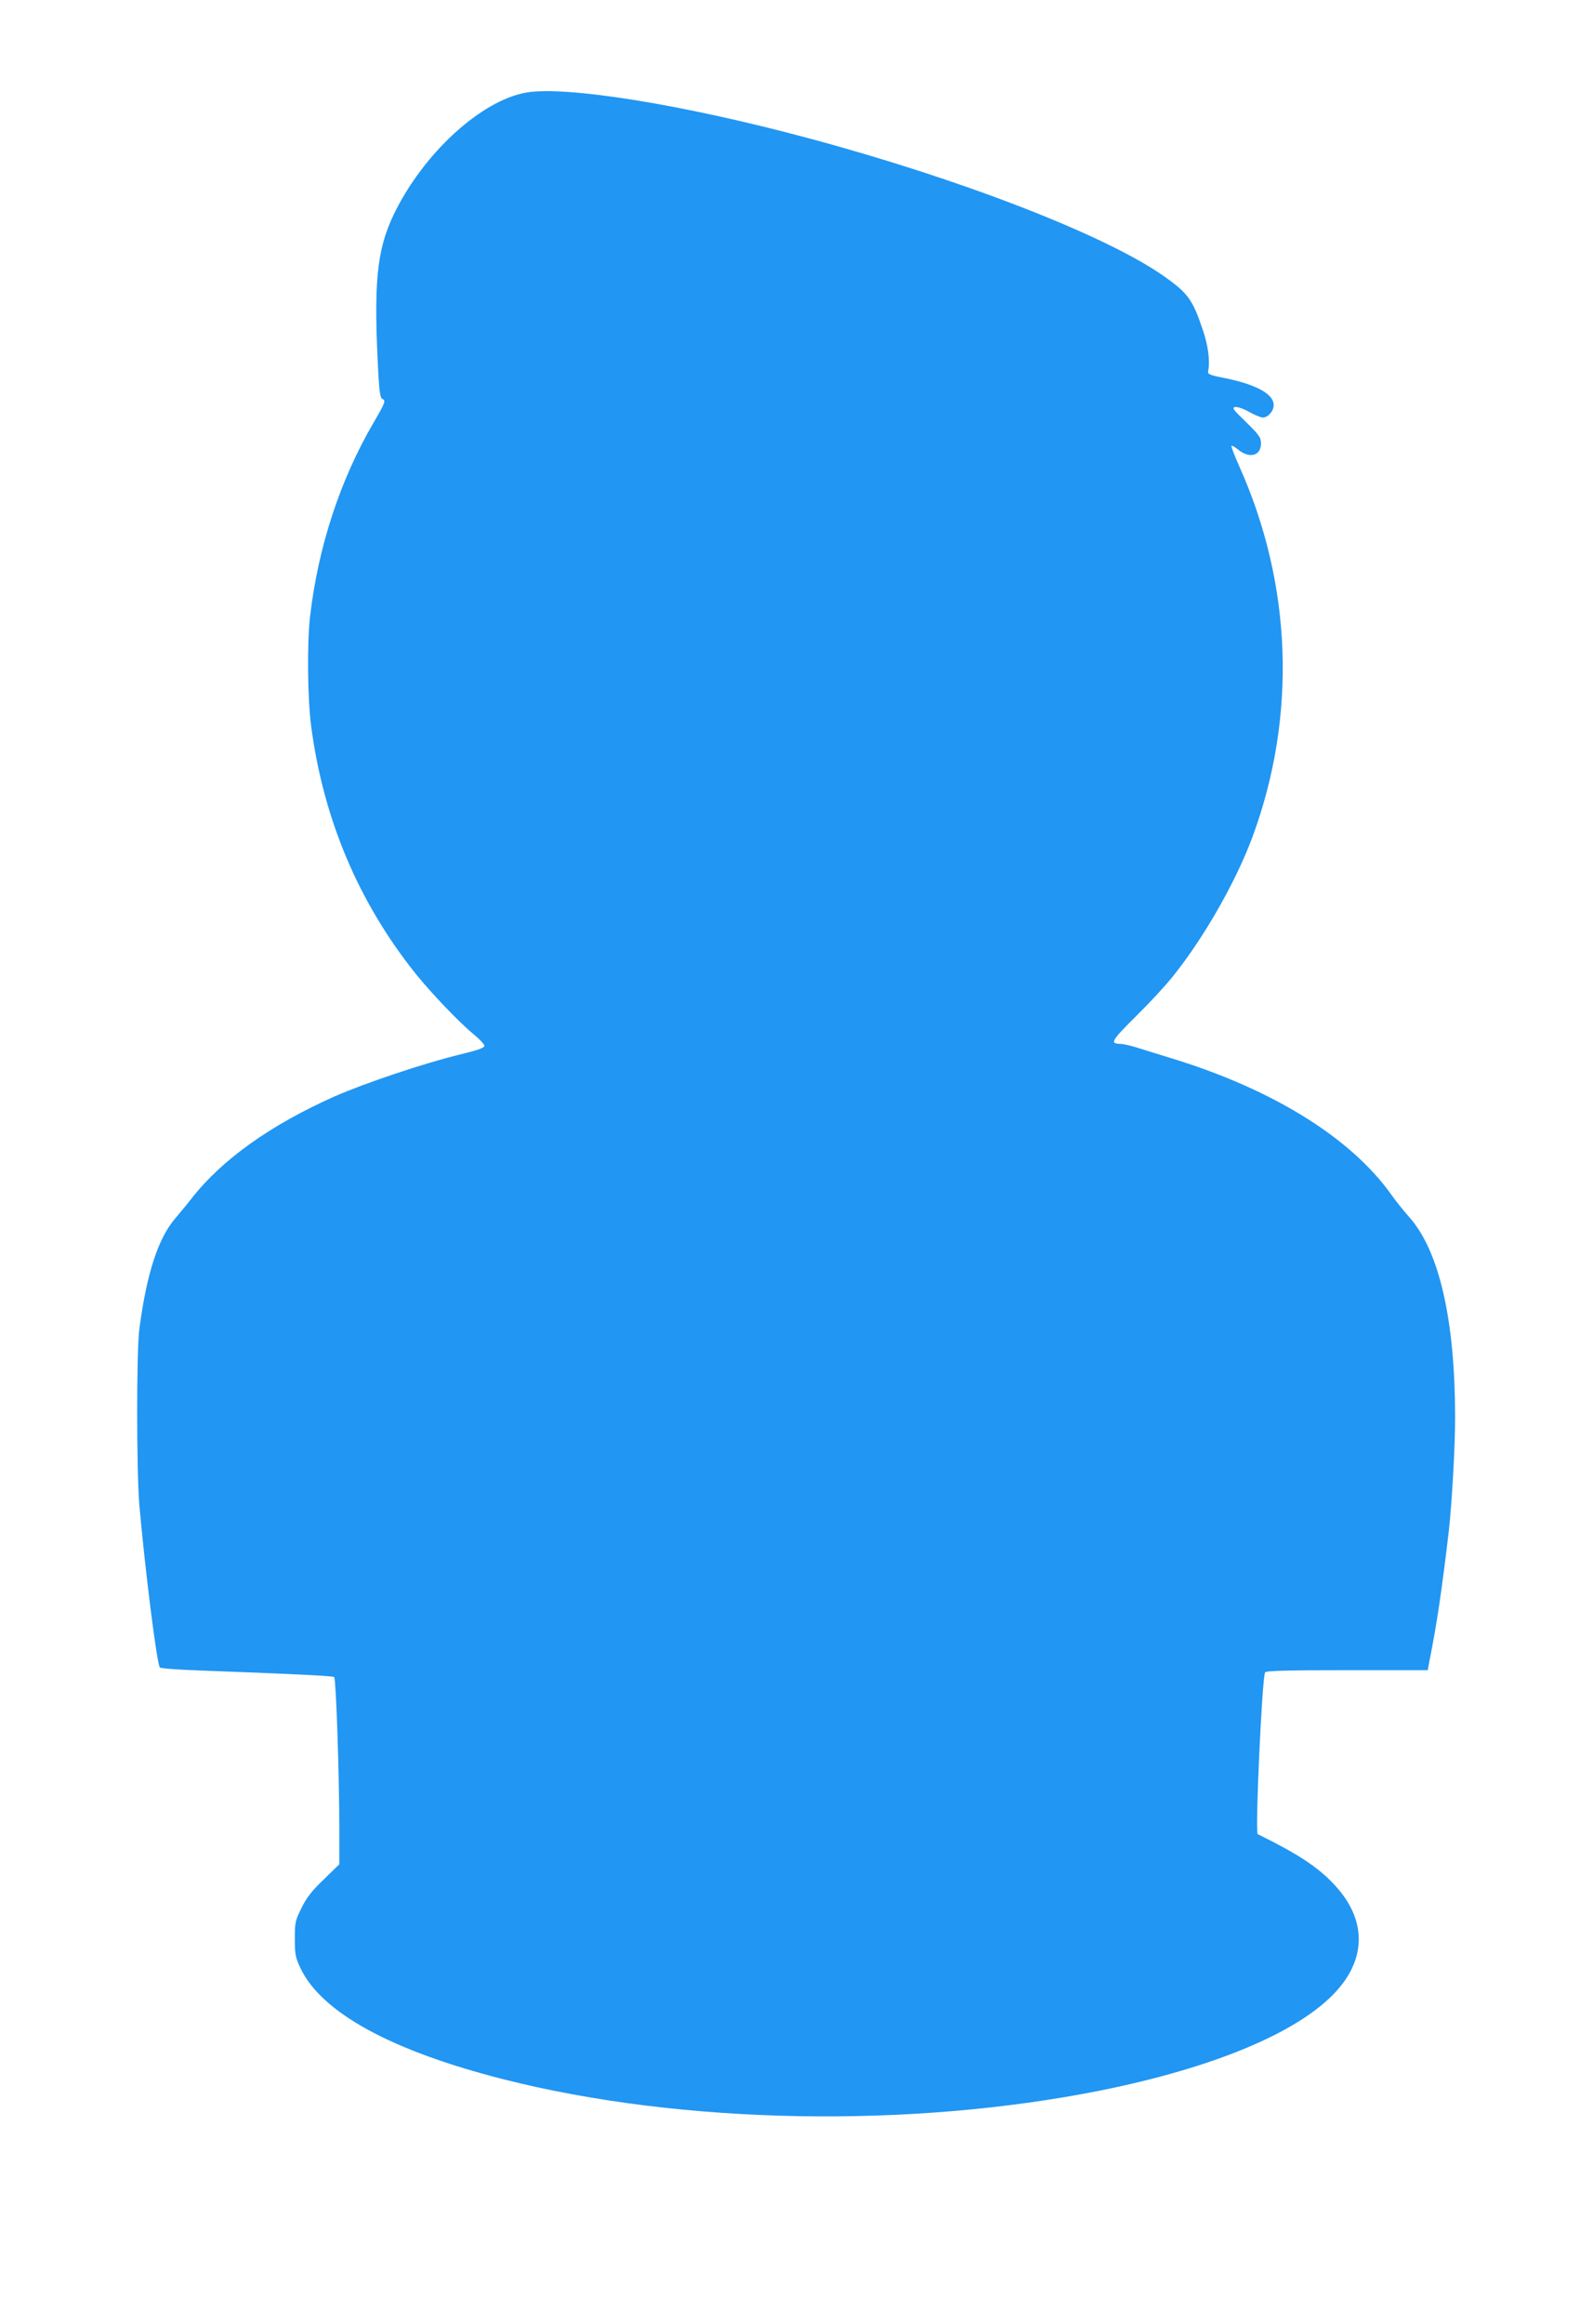 <?xml version="1.0" standalone="no"?>
<!DOCTYPE svg PUBLIC "-//W3C//DTD SVG 20010904//EN"
 "http://www.w3.org/TR/2001/REC-SVG-20010904/DTD/svg10.dtd">
<svg version="1.0" xmlns="http://www.w3.org/2000/svg"
 width="878pt" height="1280pt" viewBox="0 0 878 1280"
 preserveAspectRatio="xMidYMid meet">
<g transform="translate(0,1280) scale(0.1,-0.1)"
fill="#2196f3" stroke="none">
<path d="M2900 12290 c-250 -44 -569 -337 -730 -672 -95 -199 -112 -379 -84
-891 5 -86 11 -120 20 -124 22 -8 18 -20 -47 -131 -184 -315 -305 -682 -350
-1067 -17 -145 -14 -456 6 -605 67 -509 259 -966 573 -1360 88 -110 246 -275
326 -340 30 -25 55 -52 56 -60 0 -12 -34 -24 -137 -49 -194 -47 -522 -157
-688 -230 -353 -157 -620 -347 -788 -561 -28 -36 -69 -85 -90 -110 -95 -110
-158 -302 -199 -610 -16 -127 -16 -777 0 -970 32 -363 97 -877 113 -895 5 -5
98 -12 207 -16 535 -20 747 -30 754 -37 10 -10 28 -539 28 -814 l0 -217 -85
-83 c-67 -64 -94 -99 -123 -157 -35 -71 -37 -80 -37 -170 0 -87 3 -102 31
-162 116 -245 502 -456 1122 -613 979 -248 2237 -271 3288 -61 621 125 1082
317 1290 537 179 189 177 408 -4 599 -90 96 -200 168 -420 276 -15 7 24 870
41 891 7 9 110 12 453 12 l443 0 10 53 c41 205 69 396 106 712 17 147 35 463
35 626 0 537 -87 919 -253 1105 -29 33 -74 88 -99 124 -221 310 -644 574
-1193 745 -82 25 -178 55 -213 66 -34 10 -72 19 -85 19 -62 1 -53 16 84 152
74 73 165 171 202 218 172 213 352 529 442 775 243 662 217 1385 -74 2035 -27
60 -46 111 -44 114 3 3 19 -6 35 -19 63 -53 128 -37 128 32 0 33 -9 46 -82
118 -73 70 -80 80 -60 83 13 2 47 -10 77 -27 30 -17 64 -31 75 -31 29 0 60 35
60 69 0 61 -98 114 -273 149 -81 16 -92 21 -88 38 11 56 0 138 -28 222 -57
171 -83 207 -215 300 -319 225 -1115 534 -1961 761 -689 185 -1335 289 -1555
251z"/>
</g>
</svg>

